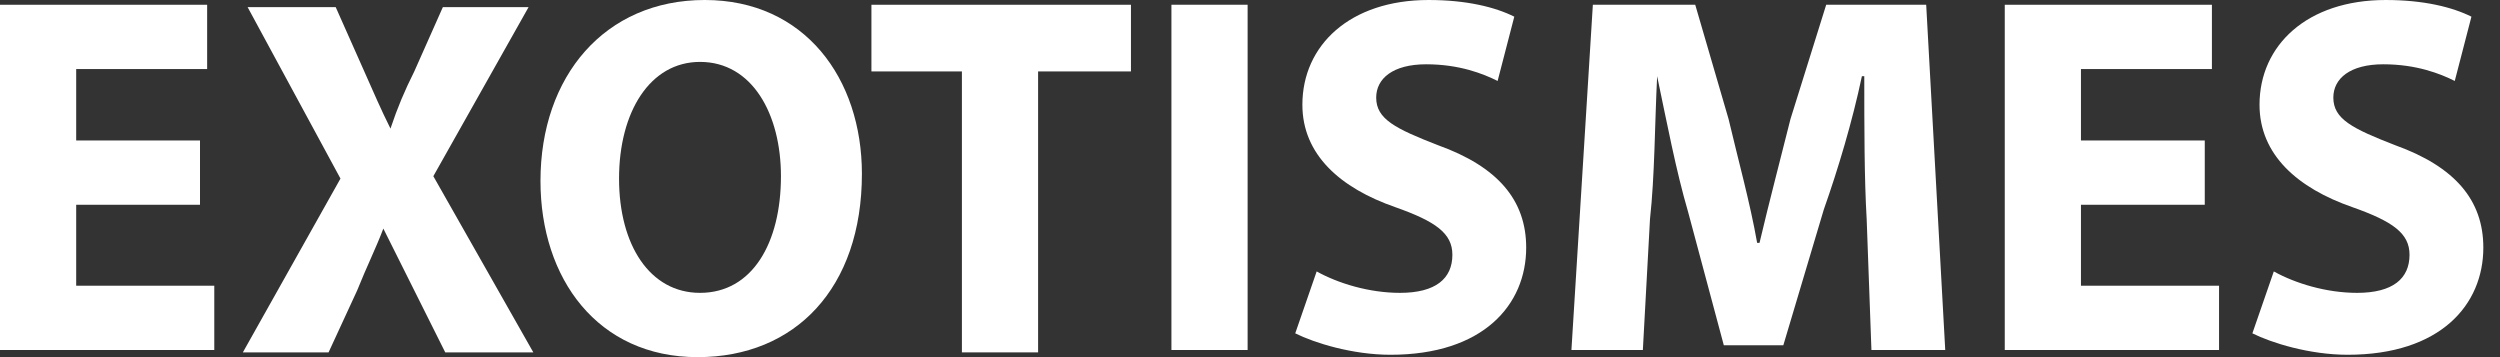 <?xml version="1.0" encoding="utf-8"?>
<!-- Generator: Adobe Illustrator 25.4.1, SVG Export Plug-In . SVG Version: 6.00 Build 0)  -->
<svg version="1.1" id="Calque_1" xmlns="http://www.w3.org/2000/svg" xmlns:xlink="http://www.w3.org/1999/xlink" x="0px" y="0px"
	 viewBox="0 0 105 15" style="enable-background:new 0 0 105 15;" xml:space="preserve">
<rect x="0" y="0" width="105" height="15" fill="#333333" stroke="none"/>
<style type="text/css">
	.st0{fill:#FFFFFF;}
</style>
<g>
	<g>
		<path class="st0" d="M8.4,8.6H3.2V12H9v2.7H0V0.2h8.7v2.7H3.2v3h5.2V8.6z"/>
		<path class="st0" d="M18.7,14.8l-1.3-2.6c-0.5-1-0.9-1.8-1.3-2.6l0,0c-0.3,0.8-0.7,1.6-1.1,2.6l-1.2,2.6h-3.6l4.1-7.3l-3.9-7.2
			h3.7L15.3,3c0.4,0.9,0.7,1.6,1.1,2.4l0,0c0.3-0.9,0.6-1.6,1-2.4l1.2-2.7h3.6l-4,7.1l4.2,7.4C22.4,14.8,18.7,14.8,18.7,14.8z"/>
		<path class="st0" d="M36.2,7.3c0,4.8-2.8,7.7-6.9,7.7c-4.2,0-6.6-3.3-6.6-7.4c0-4.4,2.7-7.6,6.9-7.6C33.8,0,36.2,3.3,36.2,7.3z
			 M26,7.5c0,2.8,1.3,4.8,3.4,4.8c2.2,0,3.4-2.1,3.4-4.9c0-2.6-1.2-4.8-3.4-4.8C27.3,2.6,26,4.7,26,7.5z"/>
		<path class="st0" d="M40.4,3h-3.8V0.2h10.9V3h-3.9v11.8h-3.2V3z"/>
		<path class="st0" d="M52.4,0.2v14.5h-3.2V0.2H52.4z"/>
		<path class="st0" d="M55.3,11.4c0.9,0.5,2.2,0.9,3.5,0.9c1.5,0,2.2-0.6,2.2-1.6c0-0.9-0.7-1.4-2.4-2c-2.3-0.8-3.9-2.2-3.9-4.3
			c0-2.5,2-4.4,5.3-4.4c1.6,0,2.8,0.3,3.6,0.7l-0.7,2.7c-0.6-0.3-1.6-0.7-3-0.7s-2.1,0.6-2.1,1.4c0,0.9,0.8,1.3,2.6,2
			c2.5,0.9,3.7,2.3,3.7,4.3c0,2.4-1.8,4.5-5.7,4.5c-1.6,0-3.2-0.5-4-0.9L55.3,11.4z"/>
		<path class="st0" d="M78.4,9.2c-0.1-1.7-0.1-3.9-0.1-6h-0.1c-0.4,1.9-1,3.9-1.6,5.6l-1.7,5.7h-2.5l-1.5-5.6
			c-0.5-1.7-0.9-3.8-1.3-5.7l0,0c-0.1,2-0.1,4.2-0.3,6L69,14.7h-3l0.9-14.5h4.3L72.6,5c0.4,1.7,0.9,3.5,1.2,5.2h0.1
			c0.4-1.7,0.9-3.6,1.3-5.2l1.5-4.8h4.2l0.8,14.5h-3.1L78.4,9.2z"/>
		<path class="st0" d="M92.6,8.6h-5.2V12h5.8v2.7h-9V0.2h8.7v2.7h-5.5v3h5.2V8.6z"/>
		<path class="st0" d="M95.5,11.4c0.9,0.5,2.2,0.9,3.5,0.9c1.5,0,2.2-0.6,2.2-1.6c0-0.9-0.7-1.4-2.4-2c-2.3-0.8-3.9-2.2-3.9-4.3
			c0-2.5,2-4.4,5.3-4.4c1.6,0,2.8,0.3,3.6,0.7l-0.7,2.7c-0.6-0.3-1.6-0.7-3-0.7S98,3.3,98,4.1c0,0.9,0.8,1.3,2.6,2
			c2.5,0.9,3.7,2.3,3.7,4.3c0,2.4-1.8,4.5-5.7,4.5c-1.6,0-3.2-0.5-4-0.9L95.5,11.4z"/>
	</g>
</g>
</svg>

